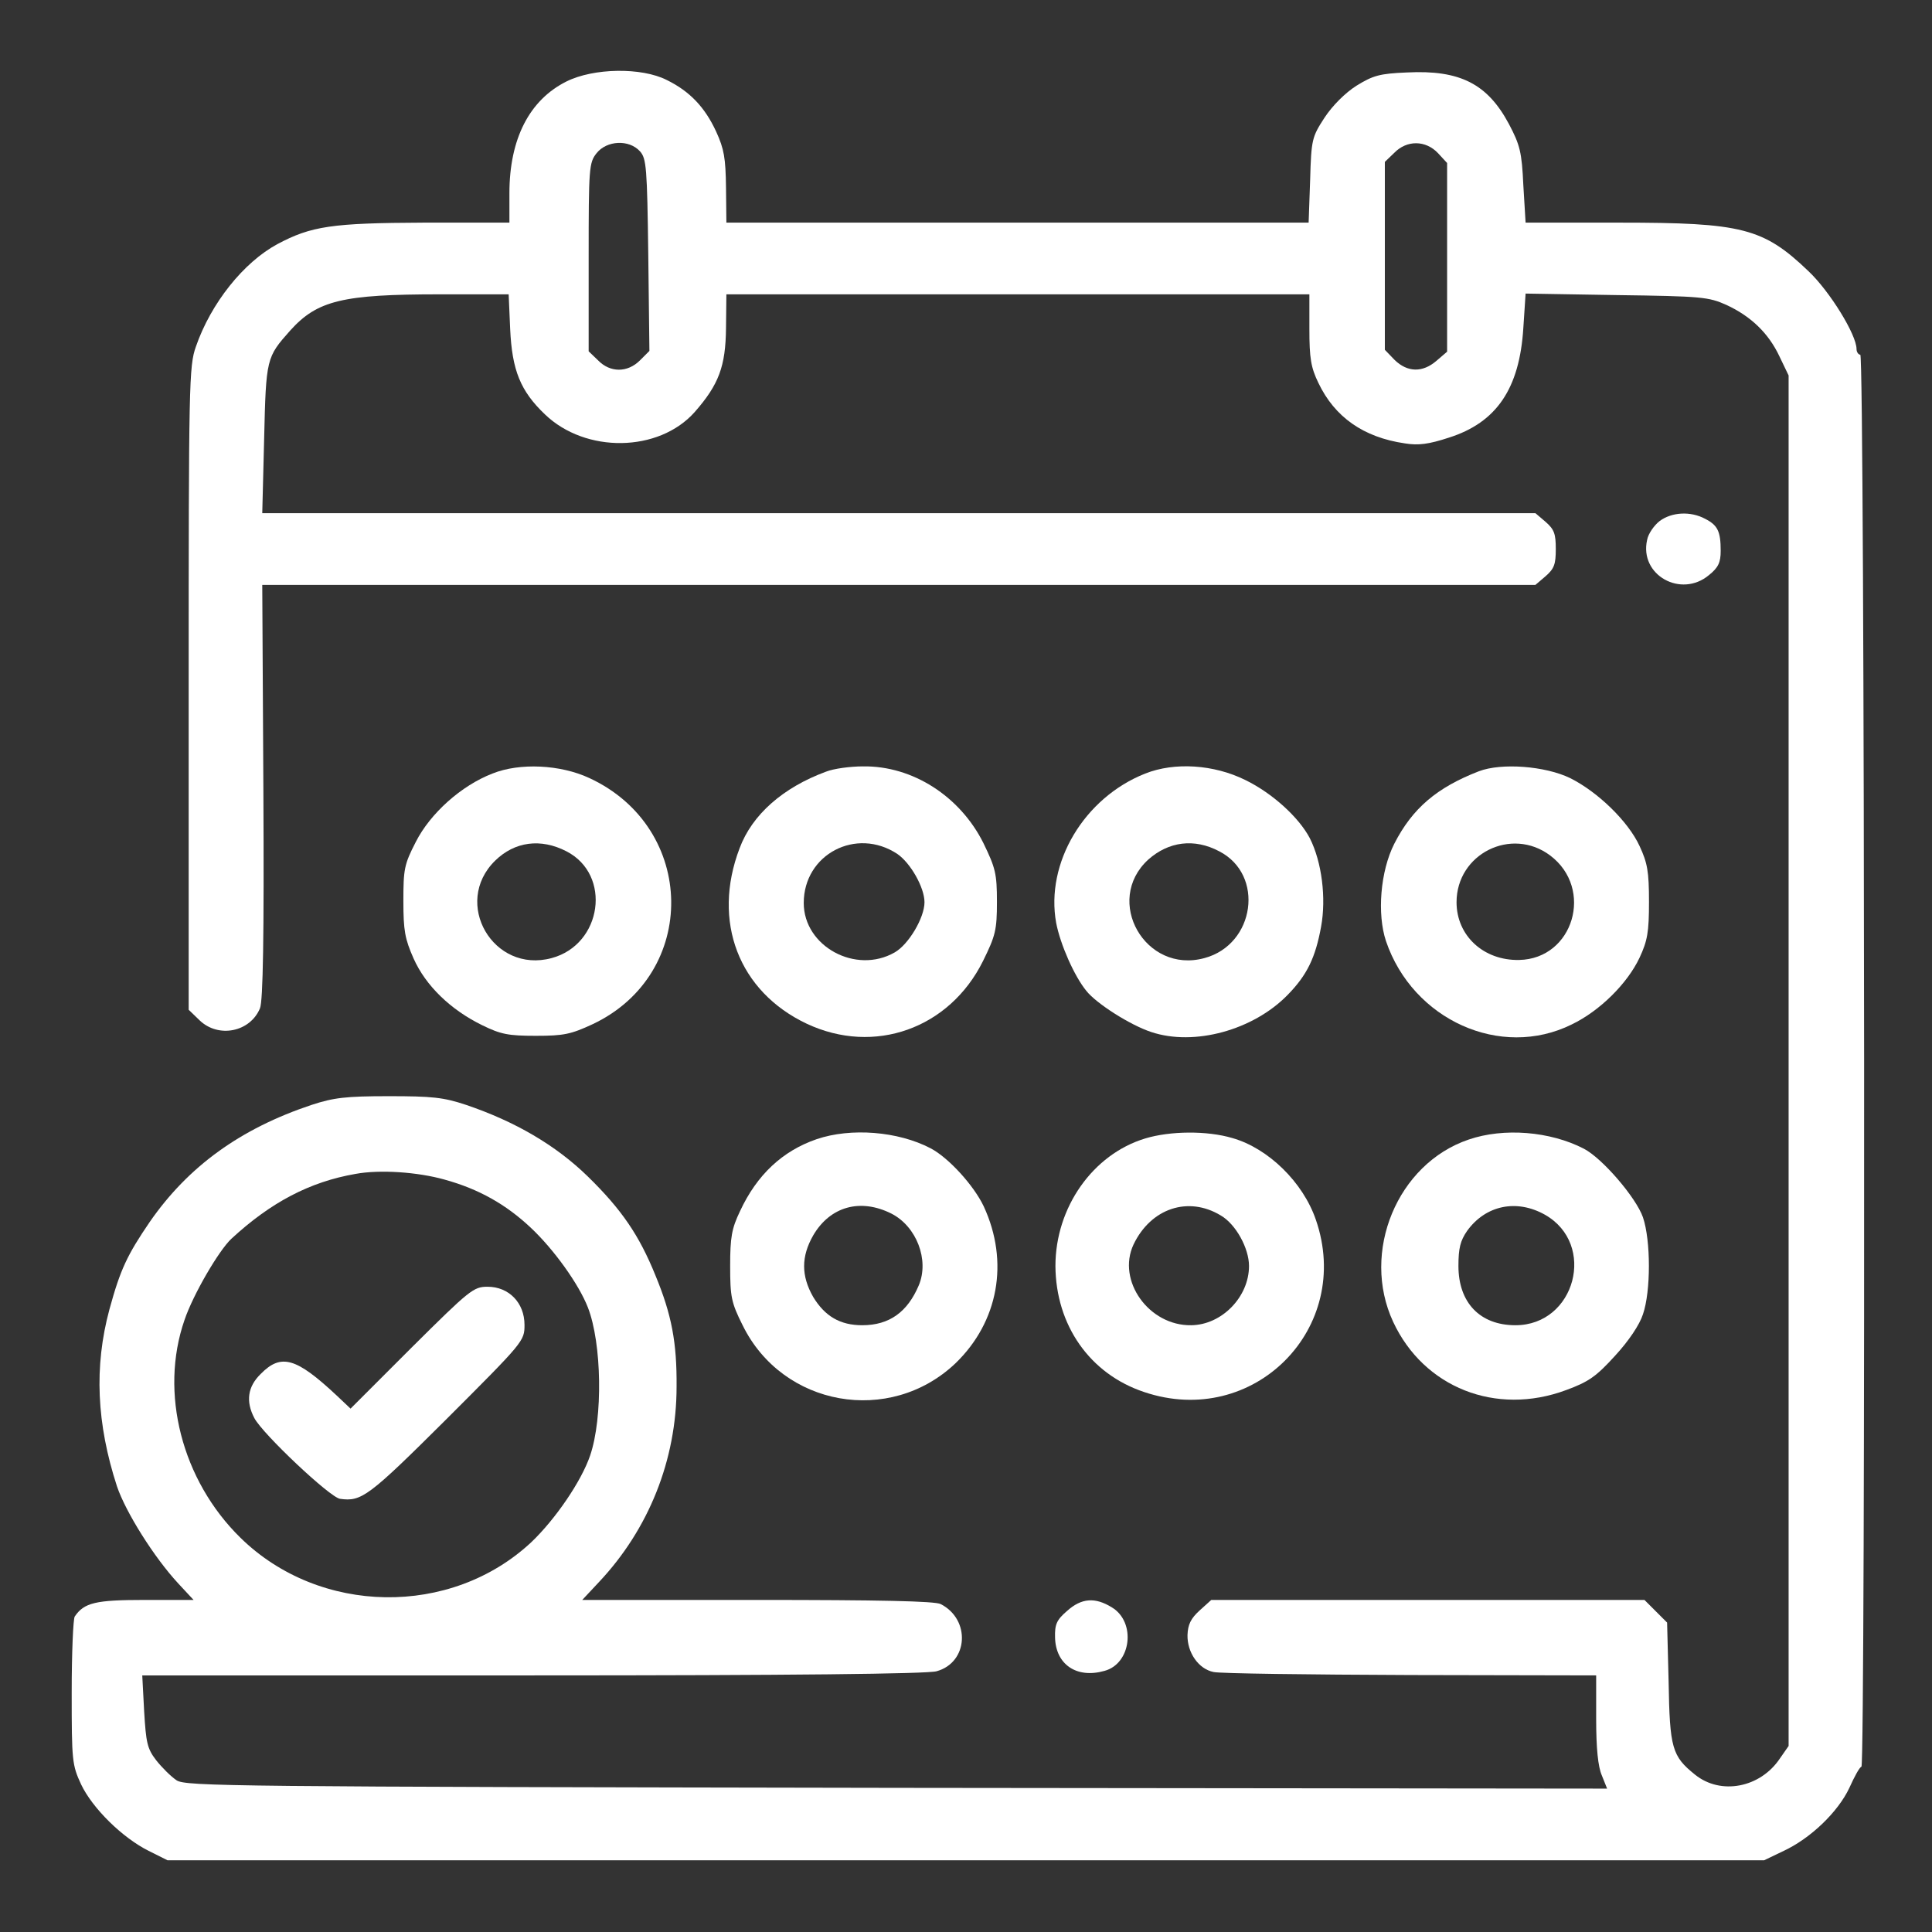 
<svg version="1.0" xmlns="http://www.w3.org/2000/svg"
 width="512pt" height="512pt" viewBox="0 0 512 512"
 preserveAspectRatio="xMidYMid meet">

<rect x="0" y="0" width="512" height="512" fill="#333333" stroke="none"/>

<g transform="translate(0,512) scale(0.1,-0.1)"
fill="#fff" stroke="none">
<path d="M1501 4904 c-98 -49 -151 -152 -151 -296 l0 -78 -227 0 c-243 -1
-298 -9 -388 -57 -89 -48 -176 -156 -216 -272 -18 -51 -19 -96 -19 -906 l0
-851 29 -28 c50 -48 134 -31 160 32 8 19 11 188 9 575 l-3 547 1687 0 1687 0
27 23 c23 20 27 32 27 72 0 40 -4 52 -27 72 l-27 23 -1687 0 -1687 0 5 197 c5
214 6 216 69 287 72 80 139 96 397 96 l182 0 4 -92 c5 -109 27 -164 92 -226
108 -104 302 -101 397 6 64 73 82 121 83 223 l1 89 773 0 772 0 0 -92 c0 -77
4 -102 24 -143 43 -90 119 -144 229 -160 36 -6 64 -2 116 15 127 40 188 130
198 291 l6 91 241 -4 c226 -3 244 -5 291 -26 65 -30 112 -75 141 -137 l24 -50
0 -1816 0 -1816 -23 -33 c-52 -78 -157 -98 -225 -43 -61 49 -67 70 -70 246
l-4 157 -30 30 -30 30 -574 0 -574 0 -31 -28 c-23 -21 -31 -37 -32 -65 -1 -46
29 -90 69 -98 16 -4 251 -7 522 -8 l492 -1 0 -115 c0 -79 5 -127 15 -150 l14
-35 -1882 2 c-1765 3 -1885 4 -1909 20 -15 10 -39 34 -54 53 -24 31 -27 47
-32 130 l-5 95 1034 0 c686 0 1047 4 1071 11 84 23 91 137 11 178 -15 8 -164
11 -486 11 l-464 0 44 47 c132 140 206 324 206 518 1 117 -13 191 -56 295 -43
106 -89 174 -179 262 -85 83 -193 146 -323 190 -60 20 -90 23 -205 23 -114 0
-146 -4 -204 -23 -189 -63 -327 -163 -429 -310 -60 -88 -78 -126 -107 -232
-41 -152 -34 -303 20 -469 23 -68 98 -188 163 -258 l40 -43 -130 0 c-129 0
-160 -7 -185 -44 -4 -6 -8 -96 -8 -201 0 -182 1 -192 25 -244 30 -63 109 -141
179 -176 l50 -25 2115 0 2116 0 52 25 c71 33 144 103 174 167 13 29 27 55 32
56 11 6 9 3742 -3 3742 -5 0 -10 7 -10 15 0 38 -71 153 -127 206 -120 115
-176 129 -501 129 l-249 0 -6 99 c-4 88 -9 107 -38 162 -57 107 -130 144 -270
137 -73 -3 -90 -8 -134 -35 -30 -19 -64 -53 -85 -85 -33 -51 -35 -57 -38 -165
l-4 -113 -772 0 -771 0 -1 93 c-1 78 -5 102 -26 148 -30 65 -70 107 -131 137
-67 34 -194 32 -266 -4z m195 -185 c17 -19 19 -42 22 -275 l3 -254 -25 -25
c-33 -33 -79 -33 -111 0 l-25 24 0 249 c0 237 1 251 21 276 27 34 86 37 115 5z
m2115 -5 l24 -26 0 -250 0 -250 -28 -24 c-37 -32 -77 -31 -111 2 l-26 27 0
249 0 249 25 24 c33 34 83 34 116 -1z m-2633 -2720 c91 -25 163 -66 228 -127
61 -57 128 -150 152 -212 37 -95 40 -292 6 -392 -23 -68 -92 -169 -156 -230
-213 -199 -561 -194 -771 12 -155 152 -215 384 -148 577 23 68 91 184 124 215
105 97 208 151 329 172 65 12 165 5 236 -15z"/>
<path d="M1091 1549 l-162 -162 -37 35 c-107 100 -147 112 -201 57 -35 -34
-40 -73 -17 -117 22 -42 200 -210 227 -214 57 -8 75 5 282 211 205 205 207
207 207 250 0 58 -41 101 -98 101 -37 0 -47 -8 -201 -161z"/>
<path d="M4398 3739 c-14 -11 -30 -33 -33 -50 -21 -93 90 -155 164 -93 25 20
31 34 31 64 0 52 -8 68 -41 85 -39 21 -89 18 -121 -6z"/>
<path d="M1305 3070 c-83 -32 -165 -106 -203 -181 -31 -60 -33 -73 -33 -157 0
-78 4 -100 27 -152 32 -72 98 -136 182 -177 49 -24 69 -28 142 -28 74 0 93 4
151 31 281 133 276 520 -9 652 -77 36 -185 41 -257 12z m196 -206 c121 -62 95
-247 -39 -283 -155 -42 -264 146 -150 258 52 51 121 60 189 25z"/>
<path d="M2189 3075 c-114 -42 -196 -114 -229 -203 -74 -194 -2 -380 178 -465
179 -84 378 -13 467 166 33 67 37 82 37 157 0 75 -4 90 -36 156 -62 124 -188
205 -319 203 -34 0 -78 -6 -98 -14z m189 -218 c35 -24 72 -89 72 -128 0 -41
-42 -112 -79 -133 -103 -59 -241 16 -241 131 0 129 139 202 248 130z"/>
<path d="M3035 3070 c-162 -64 -265 -237 -236 -396 11 -57 48 -141 80 -180 27
-34 117 -91 172 -109 114 -38 270 5 361 98 52 53 74 99 89 181 14 76 2 172
-30 235 -29 55 -99 119 -171 154 -83 41 -187 48 -265 17z m196 -206 c121 -62
95 -247 -39 -283 -157 -43 -268 152 -149 261 54 48 122 57 188 22z"/>
<path d="M3919 3076 c-111 -43 -176 -98 -224 -192 -37 -73 -46 -186 -22 -258
71 -209 304 -314 492 -221 75 36 148 109 180 177 21 45 25 68 25 148 0 80 -4
103 -25 148 -30 65 -110 143 -184 180 -66 32 -182 41 -242 18z m189 -223 c117
-88 62 -274 -82 -277 -94 -2 -166 64 -166 153 0 128 145 201 248 124z"/>
<path d="M2164 2101 c-90 -31 -158 -94 -203 -191 -22 -46 -26 -69 -26 -145 0
-82 3 -97 33 -157 106 -216 390 -266 564 -101 114 110 143 269 75 416 -26 55
-93 129 -141 154 -86 45 -211 55 -302 24z m198 -197 c67 -34 101 -123 73 -190
-30 -71 -78 -106 -150 -106 -59 0 -99 24 -130 75 -32 56 -32 107 0 163 45 77
125 99 207 58z"/>
<path d="M3035 2103 c-139 -42 -238 -183 -238 -338 1 -157 91 -286 235 -334
290 -98 555 169 455 457 -34 99 -126 189 -221 216 -67 20 -165 19 -231 -1z
m200 -204 c40 -23 75 -87 75 -134 0 -82 -72 -156 -153 -157 -112 -2 -198 118
-153 214 46 96 145 129 231 77z"/>
<path d="M3892 2100 c-189 -64 -286 -298 -200 -483 81 -174 272 -250 458 -181
60 22 80 36 130 91 36 39 65 82 74 110 21 61 21 195 0 257 -18 52 -108 157
-157 182 -89 46 -212 56 -305 24z m202 -199 c138 -78 81 -293 -78 -293 -94 0
-151 60 -151 157 0 47 5 67 23 93 49 68 131 85 206 43z"/>
<path d="M2828 851 c-28 -24 -33 -36 -32 -71 2 -71 57 -109 131 -88 71 19 84
129 20 168 -45 28 -81 25 -119 -9z"/>
</g>
</svg>
